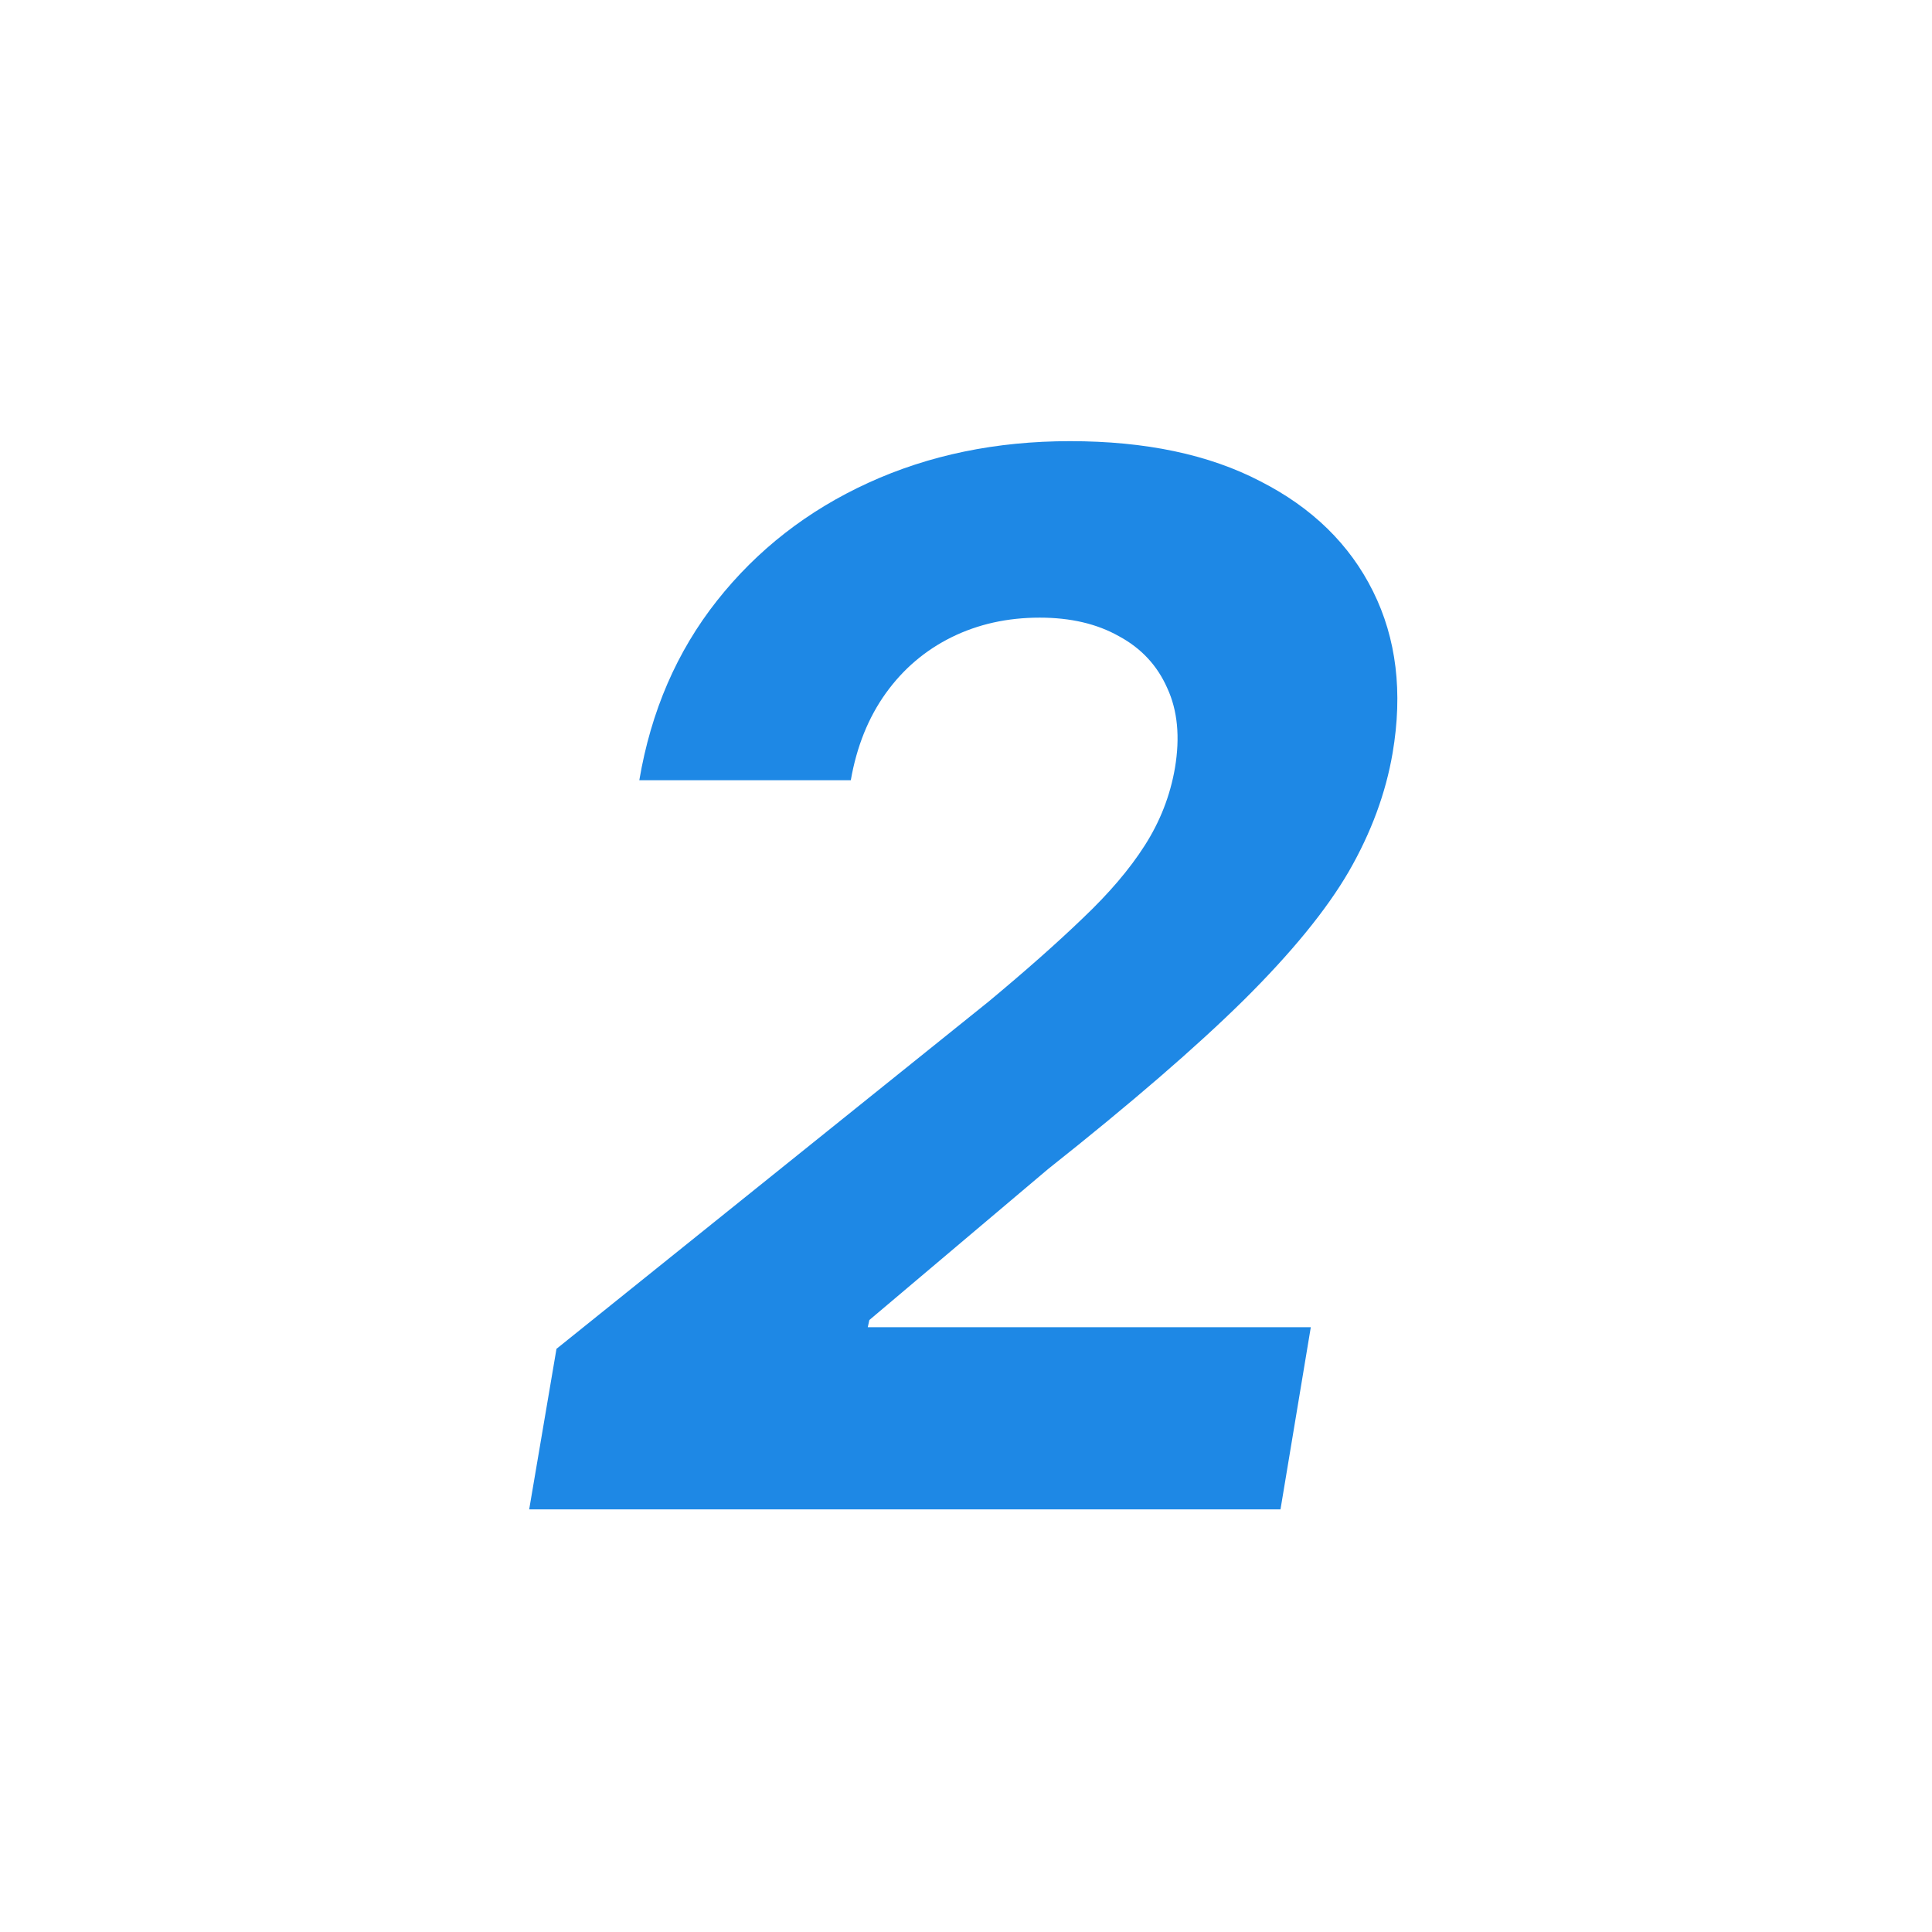 <svg width="32" height="32" viewBox="0 0 32 32" fill="none" xmlns="http://www.w3.org/2000/svg">
<g clip-path="url(#clip0_13688_243151)">
<path d="M8.765 25L9.217 22.341L16.376 16.588C16.99 16.077 17.51 15.617 17.936 15.207C18.367 14.798 18.709 14.398 18.959 14.006C19.214 13.608 19.382 13.179 19.461 12.719C19.547 12.207 19.504 11.767 19.334 11.398C19.169 11.023 18.902 10.736 18.532 10.537C18.169 10.332 17.731 10.23 17.22 10.23C16.686 10.23 16.2 10.338 15.762 10.554C15.325 10.77 14.961 11.079 14.671 11.483C14.382 11.886 14.189 12.367 14.092 12.923H10.589C10.782 11.781 11.211 10.79 11.876 9.949C12.541 9.108 13.376 8.457 14.382 7.997C15.387 7.537 16.501 7.307 17.723 7.307C18.973 7.307 20.024 7.528 20.876 7.972C21.734 8.409 22.356 9.017 22.742 9.795C23.129 10.574 23.237 11.466 23.066 12.472C22.953 13.136 22.711 13.79 22.342 14.432C21.973 15.068 21.393 15.778 20.603 16.562C19.814 17.341 18.731 18.276 17.356 19.366L14.399 21.864L14.373 21.983H21.711L21.209 25H8.765Z" fill="#1E88E5"/>
</g>
<defs>
<clipPath id="clip0_13688_243151">
<rect width="32" height="32" fill="white"/>
</clipPath>
</defs>
</svg>
